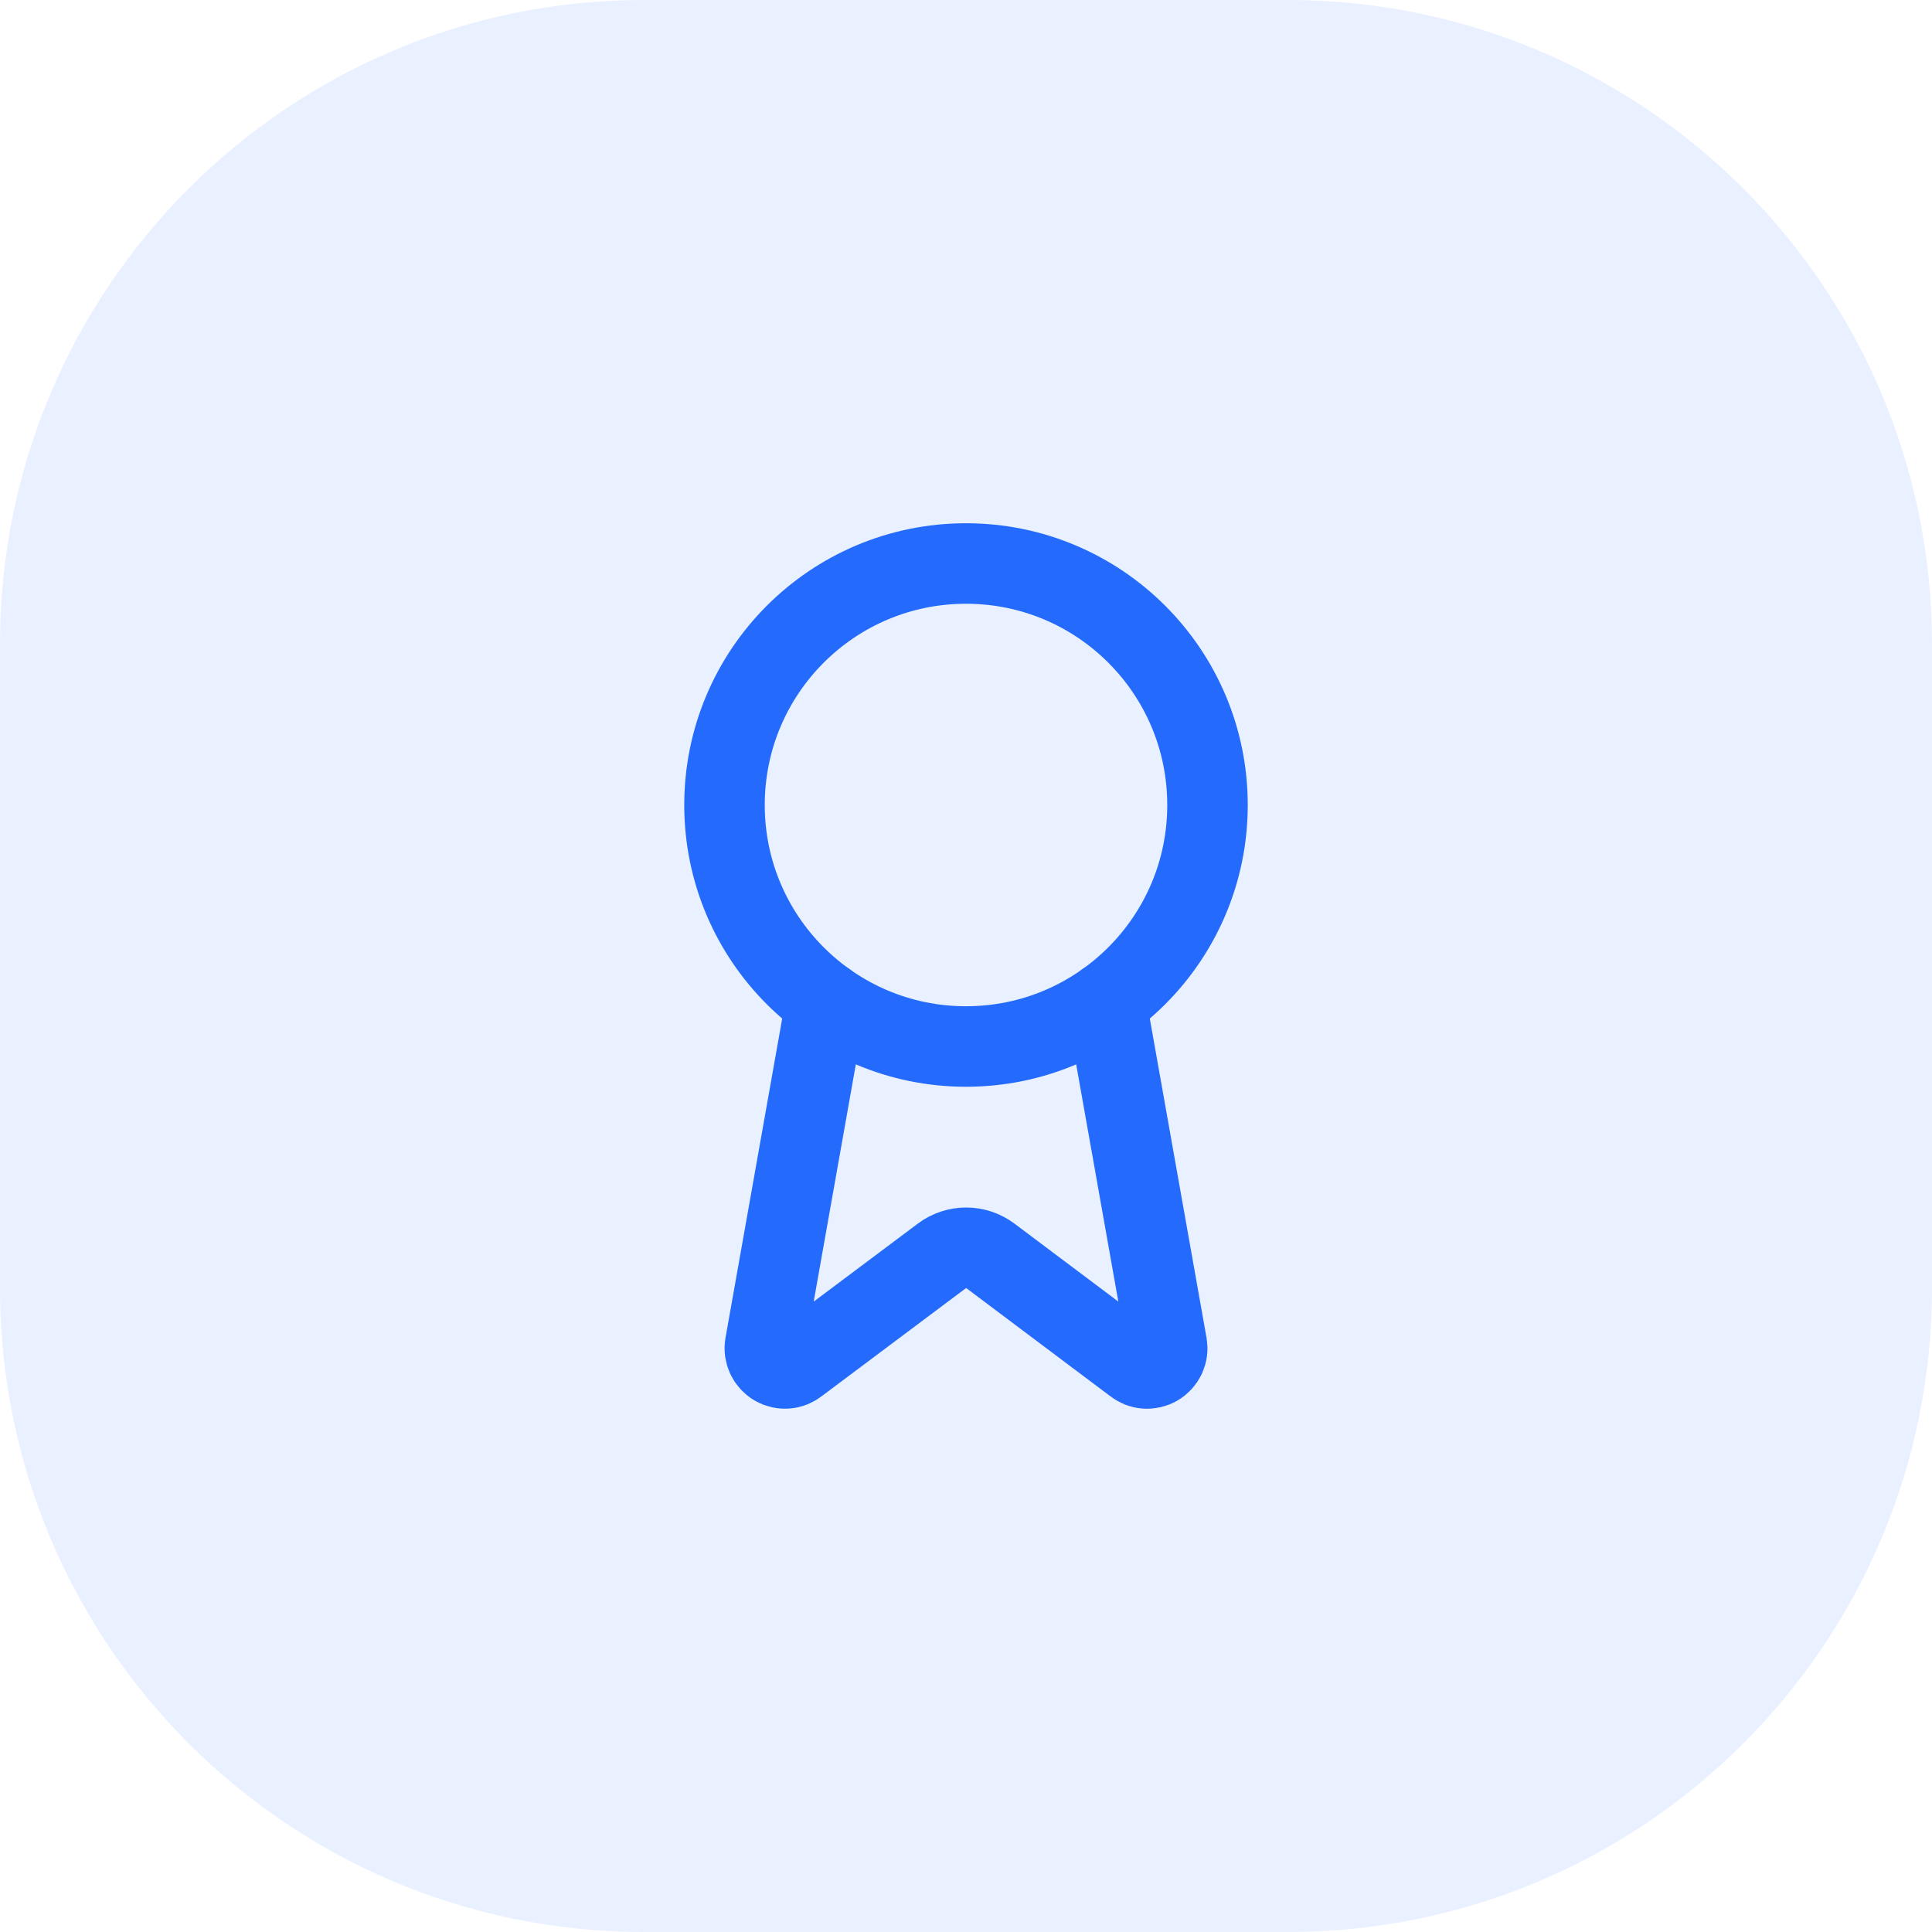<svg width="48" height="48" viewBox="0 0 48 48" fill="none" xmlns="http://www.w3.org/2000/svg">
<path d="M0 16C0 7.163 7.163 0 16 0H32C40.837 0 48 7.163 48 16V32C48 40.837 40.837 48 32 48H16C7.163 48 0 40.837 0 32V16Z" fill="#246BFD" fill-opacity="0.1"/>
<path d="M27.477 24.89L28.992 33.416C29.009 33.517 28.995 33.62 28.952 33.712C28.908 33.804 28.838 33.881 28.75 33.932C28.662 33.983 28.56 34.006 28.459 33.998C28.357 33.99 28.261 33.951 28.182 33.886L24.602 31.199C24.429 31.07 24.219 31 24.003 31C23.788 31 23.578 31.07 23.405 31.199L19.819 33.885C19.74 33.95 19.644 33.989 19.543 33.997C19.441 34.005 19.34 33.982 19.252 33.931C19.164 33.88 19.093 33.803 19.05 33.712C19.007 33.62 18.992 33.517 19.009 33.416L20.523 24.89" stroke="#246BFD" stroke-width="2" stroke-linecap="round" stroke-linejoin="round"/>
<path d="M24 26C27.314 26 30 23.314 30 20C30 16.686 27.314 14 24 14C20.686 14 18 16.686 18 20C18 23.314 20.686 26 24 26Z" stroke="#246BFD" stroke-width="2" stroke-linecap="round" stroke-linejoin="round"/>
</svg>
